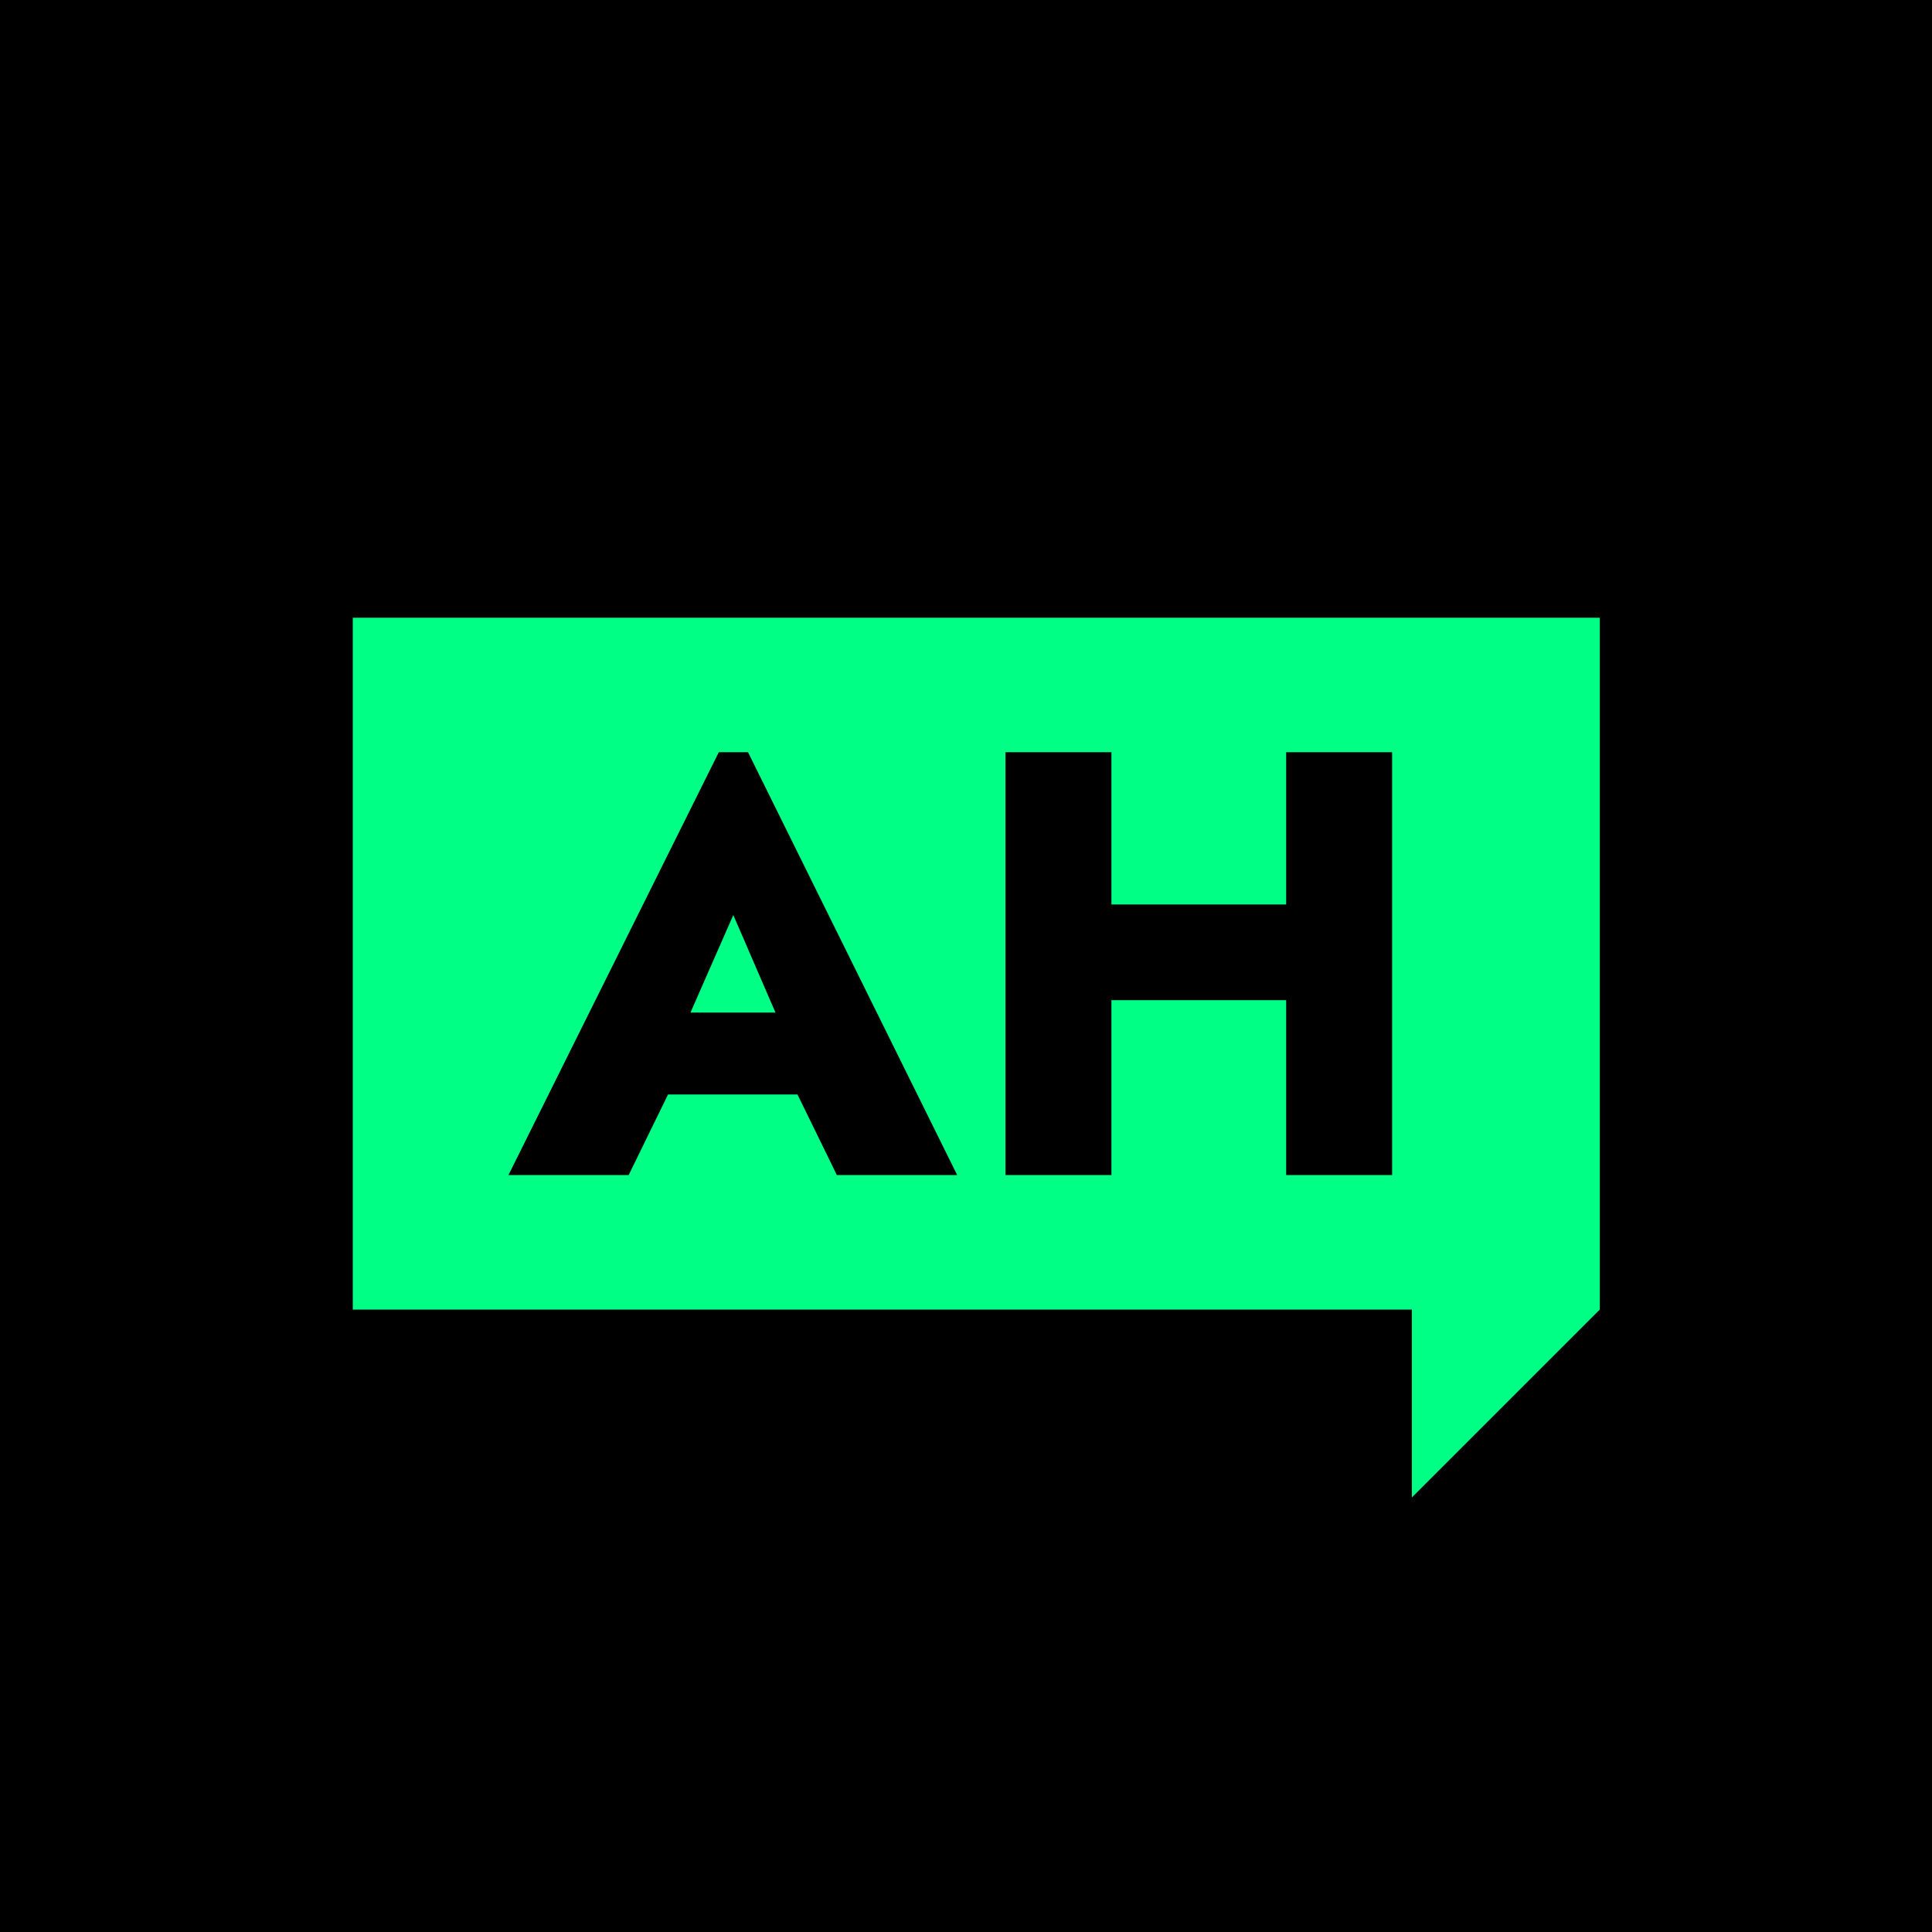 <svg width="192" height="192" viewBox="0 0 192 192" fill="none" xmlns="http://www.w3.org/2000/svg">
<rect width="192" height="192" fill="black"/>
<path fill-rule="evenodd" clip-rule="evenodd" d="M35.061 130.144V61.387H158.987V130.144L140.309 148.821V130.144H35.061ZM79.253 108.768L83.168 116.779H83.179H95.125L74.336 74.752H71.435L50.528 116.779H62.475L66.389 108.768H79.253ZM127.819 116.779H138.347V74.752H127.819V89.888H110.453V74.752H99.925V116.779H110.453V99.392H127.819V116.779ZM77.067 100.629H68.619L72.875 90.933L77.067 100.629Z" fill="#00FF85"/>
</svg>
